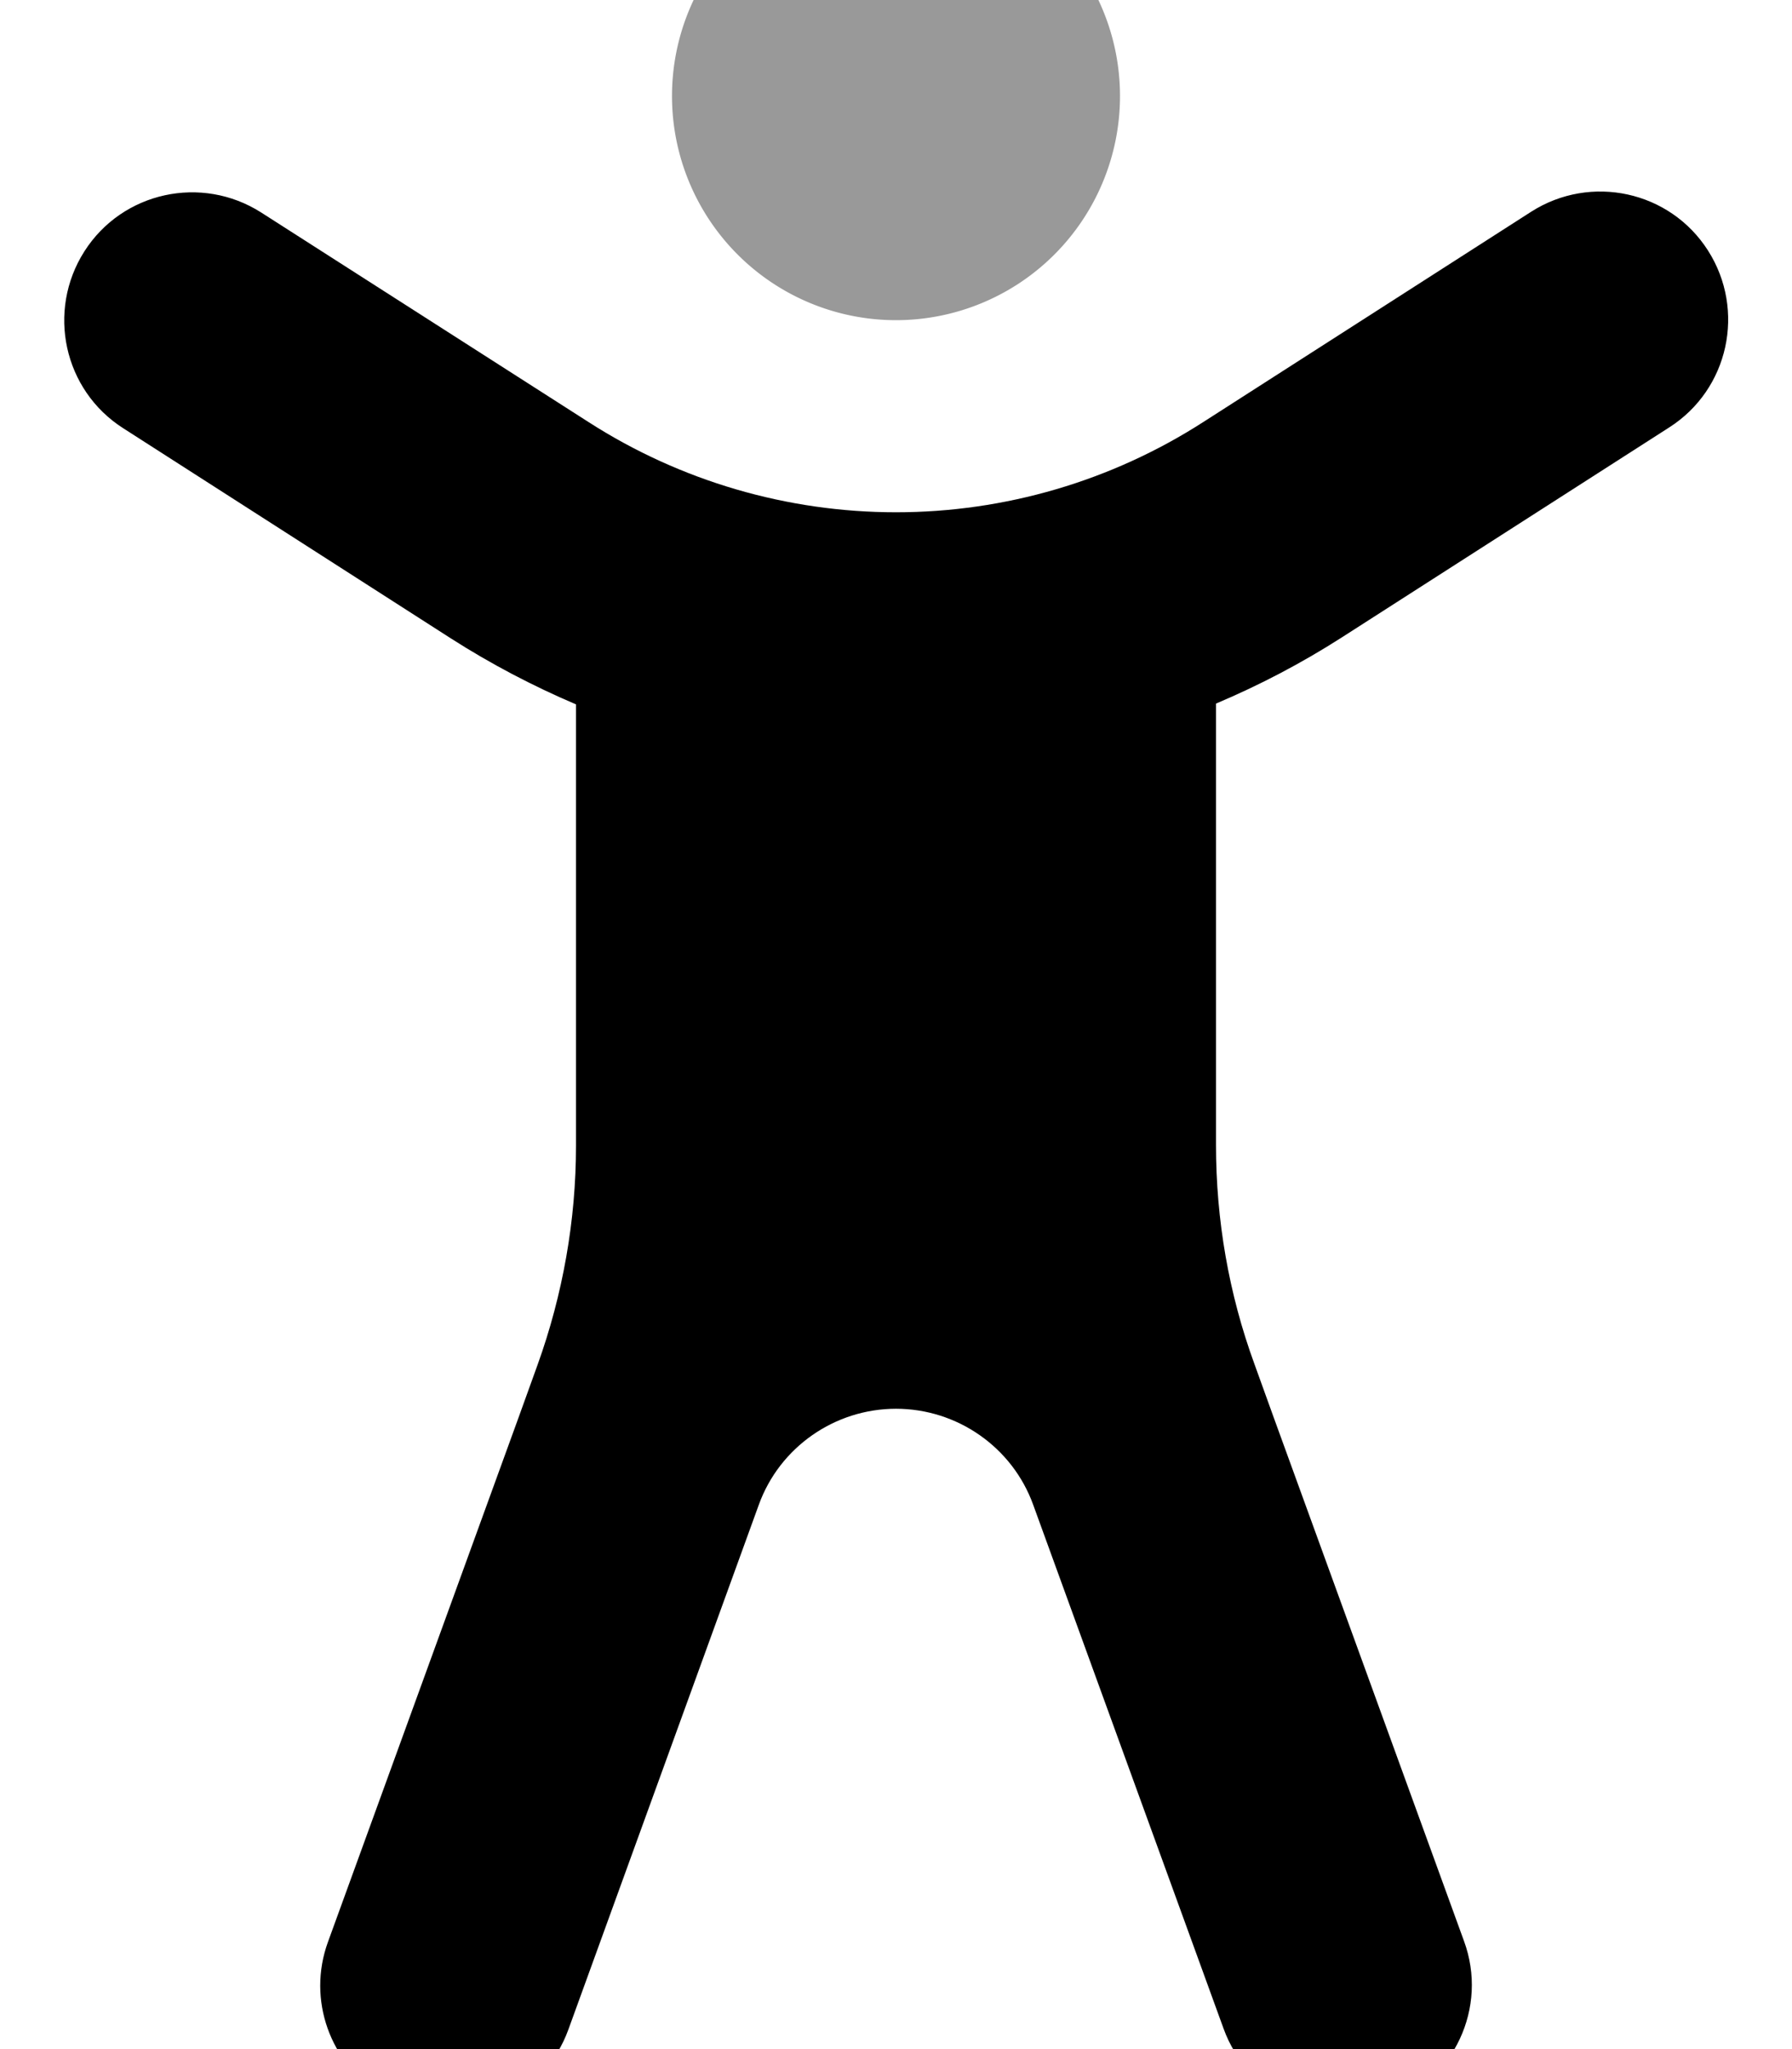 <svg xmlns="http://www.w3.org/2000/svg" viewBox="0 0 448 512"><!--! Font Awesome Pro 7.1.0 by @fontawesome - https://fontawesome.com License - https://fontawesome.com/license (Commercial License) Copyright 2025 Fonticons, Inc. --><path opacity=".4" fill="currentColor" d="M168 24a56 56 0 1 0 112 0 56 56 0 1 0 -112 0z"/><path fill="currentColor" d="M65.3 53.1c-14.9-9.5-34.7-5.2-44.2 9.7s-5.2 34.7 9.7 44.2l81.9 52.5c10 6.4 20.5 11.9 31.3 16.5l0 110.3c0 18.6-3.3 37.2-9.6 54.7l-4.8 13.3-47.6 130.9c-5.3 14.5 .6 30.4 13.3 38.2 1.8 1.1 3.8 2.1 5.8 2.8 16.6 6 35-2.5 41-19.1L189.7 376c5.2-14.4 19-24 34.3-24s29.1 9.6 34.3 24l0 0 47.6 130.9c6 16.6 24.4 25.2 41 19.1s25.2-24.4 19.1-41l-47.6-130.9 0 0-4.8-13.3c-6.4-17.5-9.6-36-9.6-54.7l0-110.3c10.9-4.6 21.4-10.1 31.4-16.5l81.9-52.5c14.9-9.5 19.2-29.3 9.7-44.2s-29.3-19.2-44.2-9.7l-81.9 52.5C277.9 120.2 251.2 128 224 128s-53.9-7.8-76.8-22.5L65.3 53.1z"/></svg>